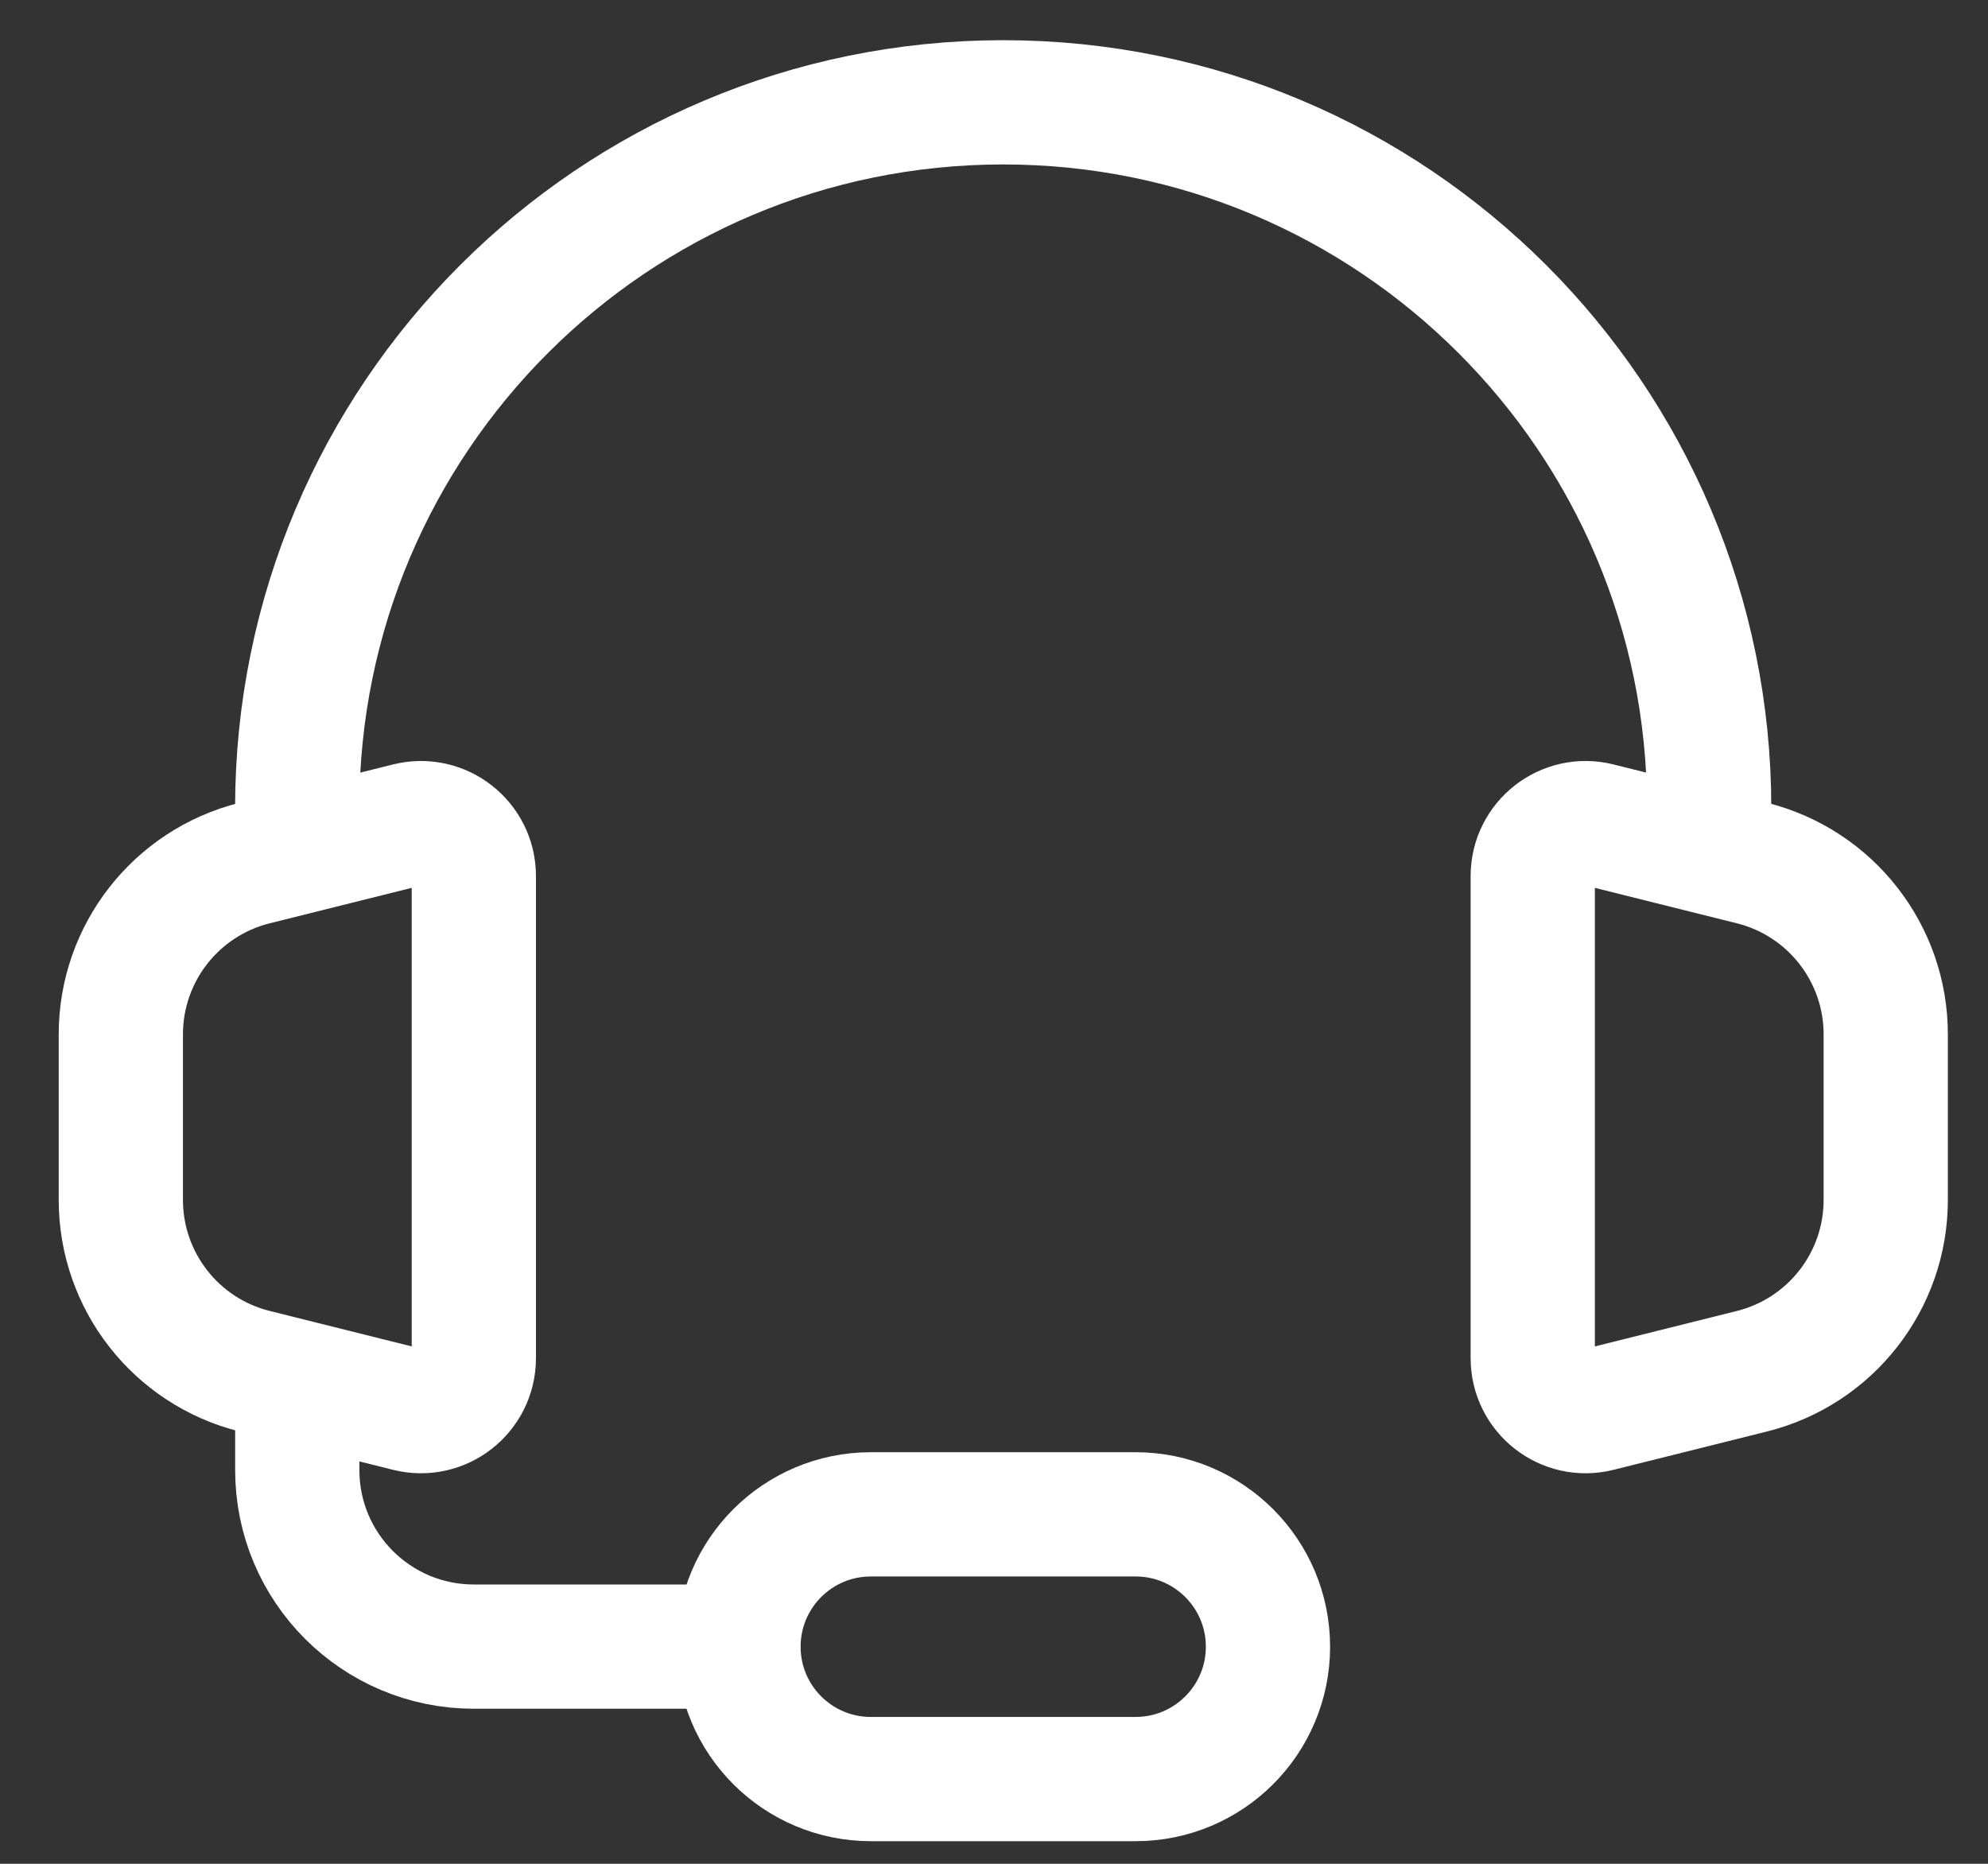 <svg width="32" height="30" viewBox="0 0 32 30" fill="none" xmlns="http://www.w3.org/2000/svg">
<rect x="0" y="0" width="32" height="30" fill="#333333" stroke="none"/>
<path d="M4.784 13.011C4.784 6.735 9.872 1.647 16.148 1.647C22.424 1.647 27.512 6.735 27.512 13.011" stroke="white" stroke-width="2" stroke-linecap="round" stroke-linejoin="round"/>
<path d="M30.354 19.314V16.648C30.354 15.345 29.466 14.209 28.202 13.892L25.731 13.275C25.193 13.14 24.672 13.547 24.672 14.101V21.861C24.672 22.416 25.193 22.823 25.731 22.688L28.202 22.071C29.466 21.754 30.354 20.618 30.354 19.314Z" stroke="white" stroke-width="2"/>
<path d="M1.945 19.314V16.648C1.945 15.345 2.832 14.209 4.097 13.892L6.568 13.275C7.106 13.14 7.627 13.547 7.627 14.101V21.861C7.627 22.416 7.106 22.823 6.568 22.688L4.097 22.071C2.832 21.754 1.945 20.618 1.945 19.314Z" stroke="white" stroke-width="2"/>
<path d="M4.785 22.953V23.663C4.785 25.232 6.057 26.504 7.626 26.504H12.598" stroke="white" stroke-width="2"/>
<path d="M14.018 28.636H18.279C19.456 28.636 20.41 27.682 20.41 26.506C20.41 25.329 19.456 24.375 18.279 24.375H14.018C12.841 24.375 11.887 25.329 11.887 26.506C11.887 27.682 12.841 28.636 14.018 28.636Z" stroke="white" stroke-width="2"/>
</svg>
